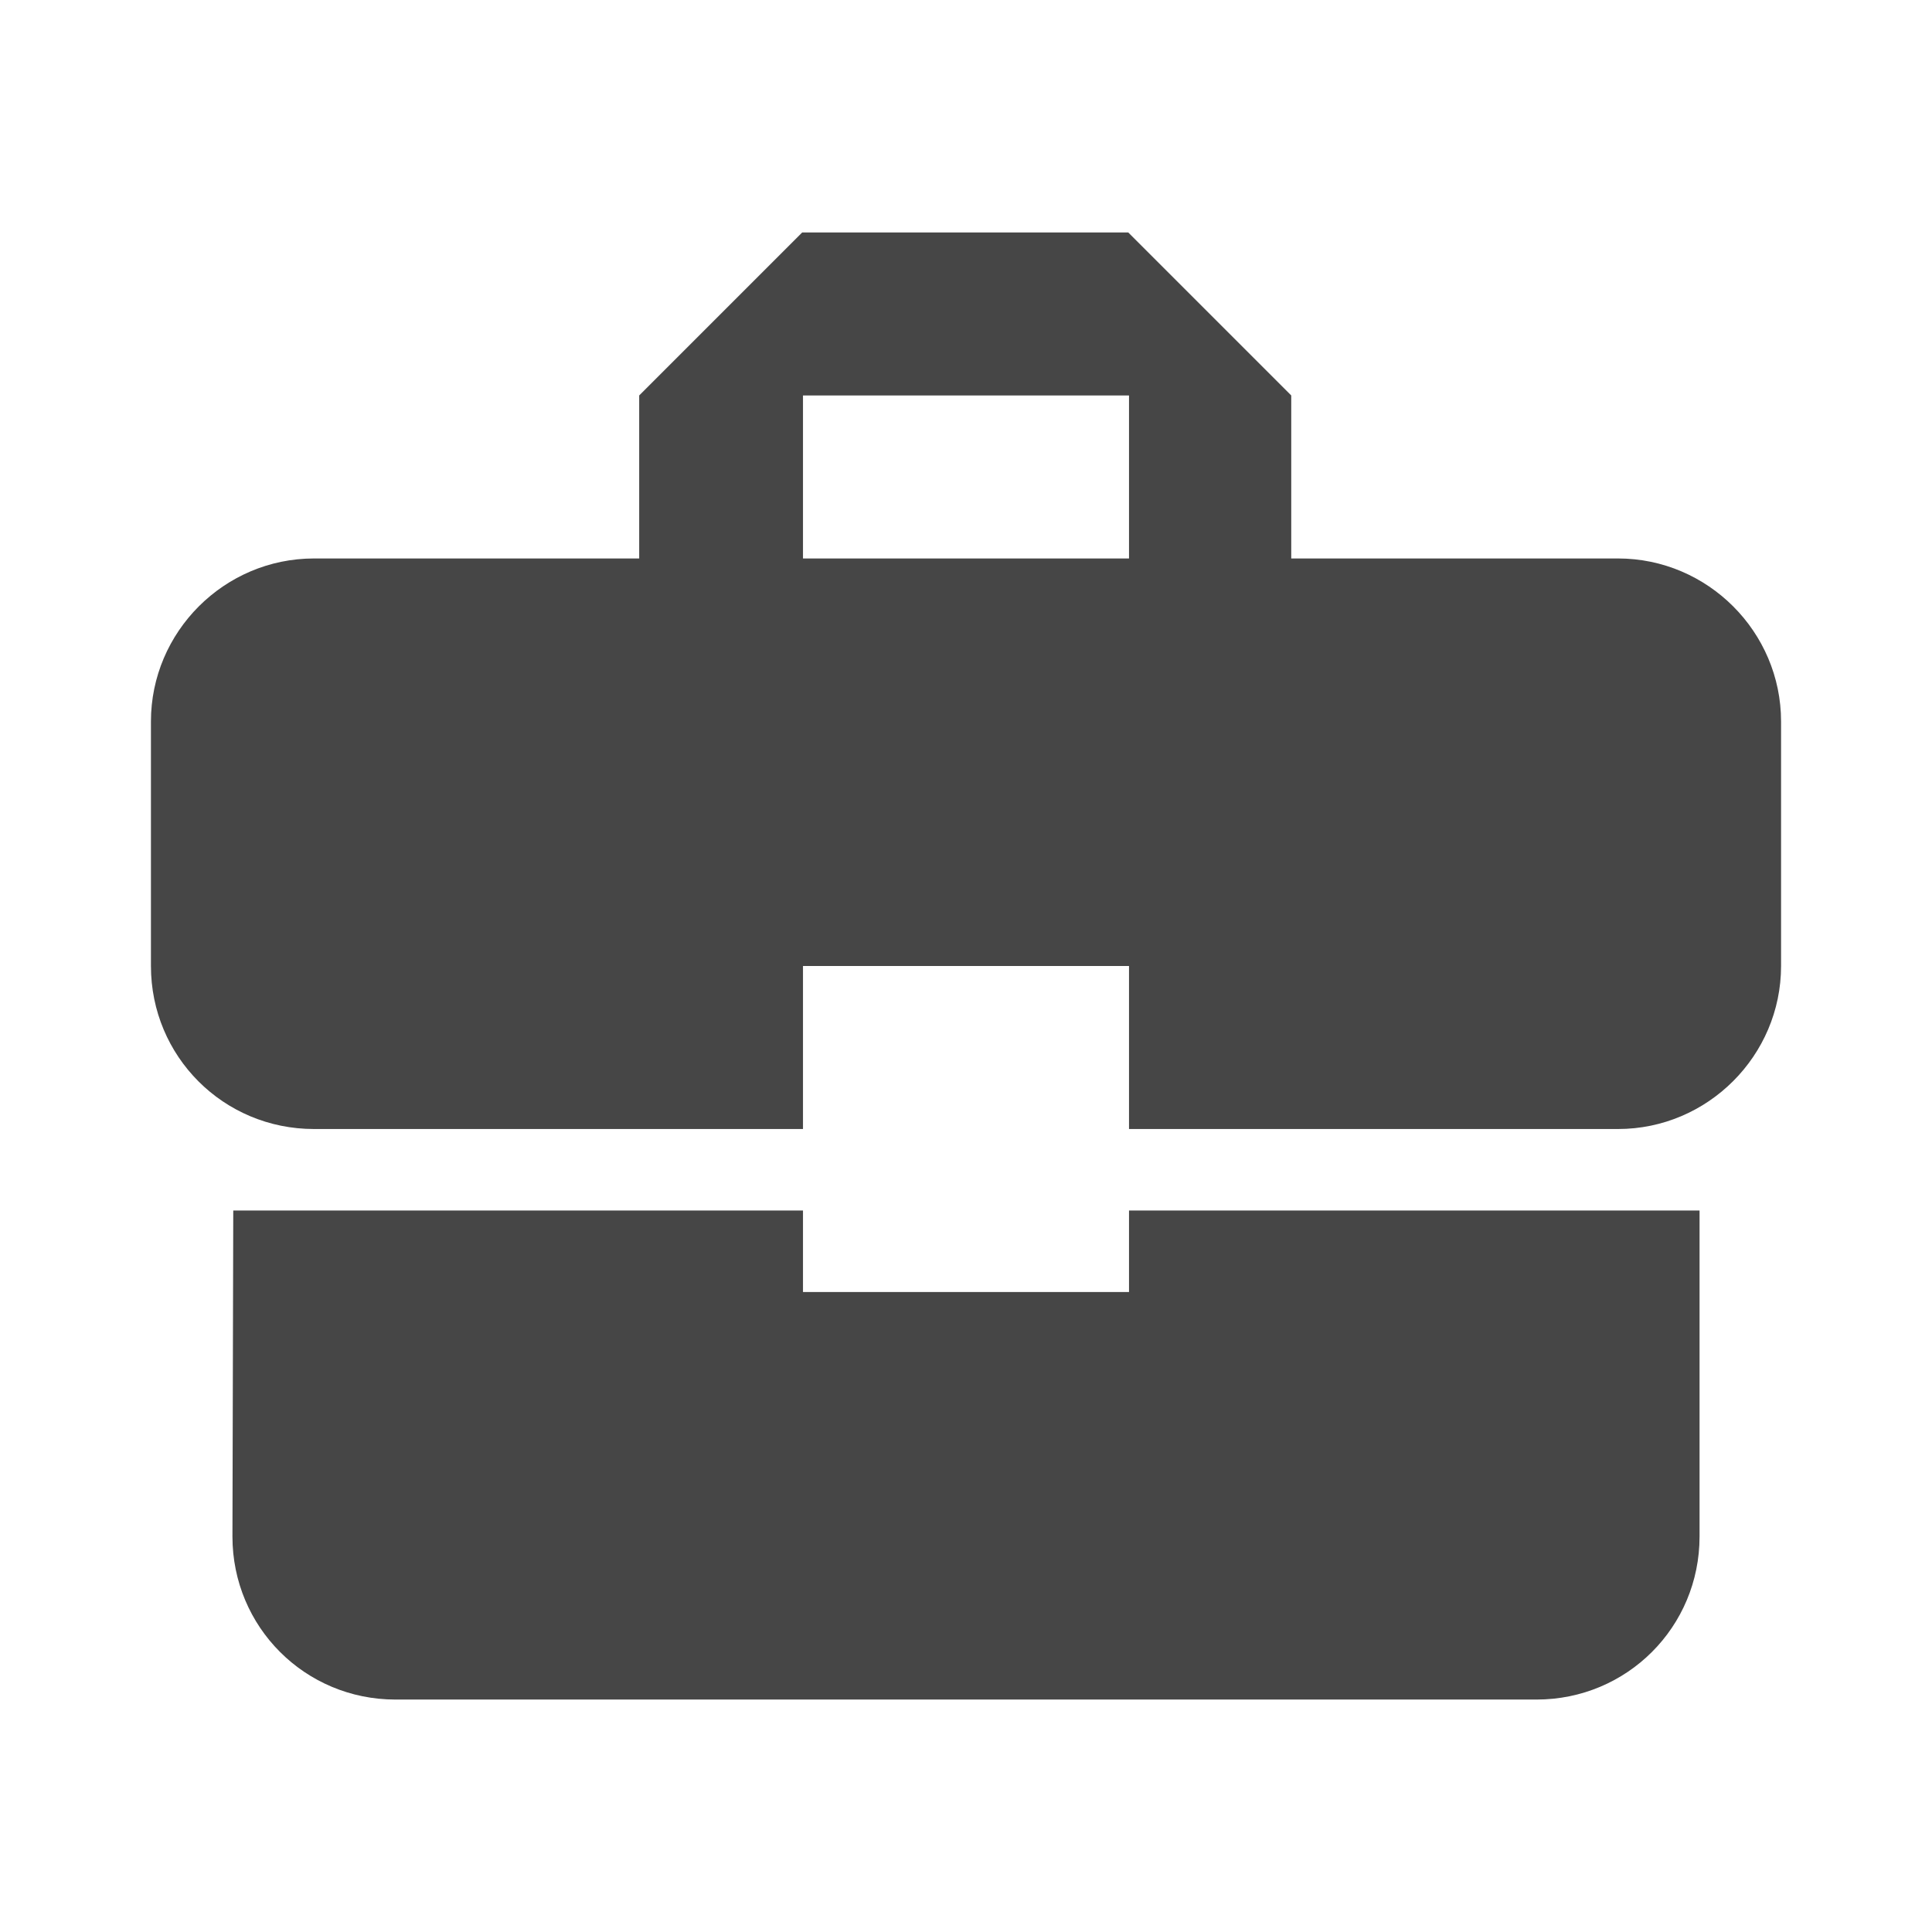 <?xml version="1.0" encoding="utf-8"?>
<!DOCTYPE svg PUBLIC "-//W3C//DTD SVG 1.1//EN" "http://www.w3.org/Graphics/SVG/1.1/DTD/svg11.dtd">
<svg xmlns="http://www.w3.org/2000/svg" xmlns:xlink="http://www.w3.org/1999/xlink" version="1.1" baseProfile="full" width="64" height="64" viewBox="0 0 64.00 64.00" enable-background="new 0 0 64.00 64.00" xml:space="preserve">
	<path fill="#464646" d="M 26.6,42.8L 26.6,40.1L 7.727,40.1L 7.7,50.9C 7.7,53.895 10.103,56.3 13.1,56.3L 50.9,56.3C 53.895,56.3 56.3,53.895 56.3,50.9L 56.3,40.1L 37.4,40.1L 37.4,42.8L 26.6,42.8 Z M 53.6,18.5L 42.774,18.5L 42.774,13.1L 37.374,7.7L 26.574,7.7L 21.174,13.1L 21.174,18.5L 10.4,18.5C 7.43,18.5 5,20.93 5,23.9L 5,32C 5,34.995 7.403,37.4 10.4,37.4L 26.6,37.4L 26.6,32L 37.4,32L 37.4,37.4L 53.6,37.4C 56.569,37.4 59,34.969 59,32L 59,23.9C 59,20.93 56.569,18.5 53.6,18.5 Z M 37.4,18.5L 26.6,18.5L 26.6,13.1L 37.4,13.1L 37.4,18.5 Z "/>
</svg>
